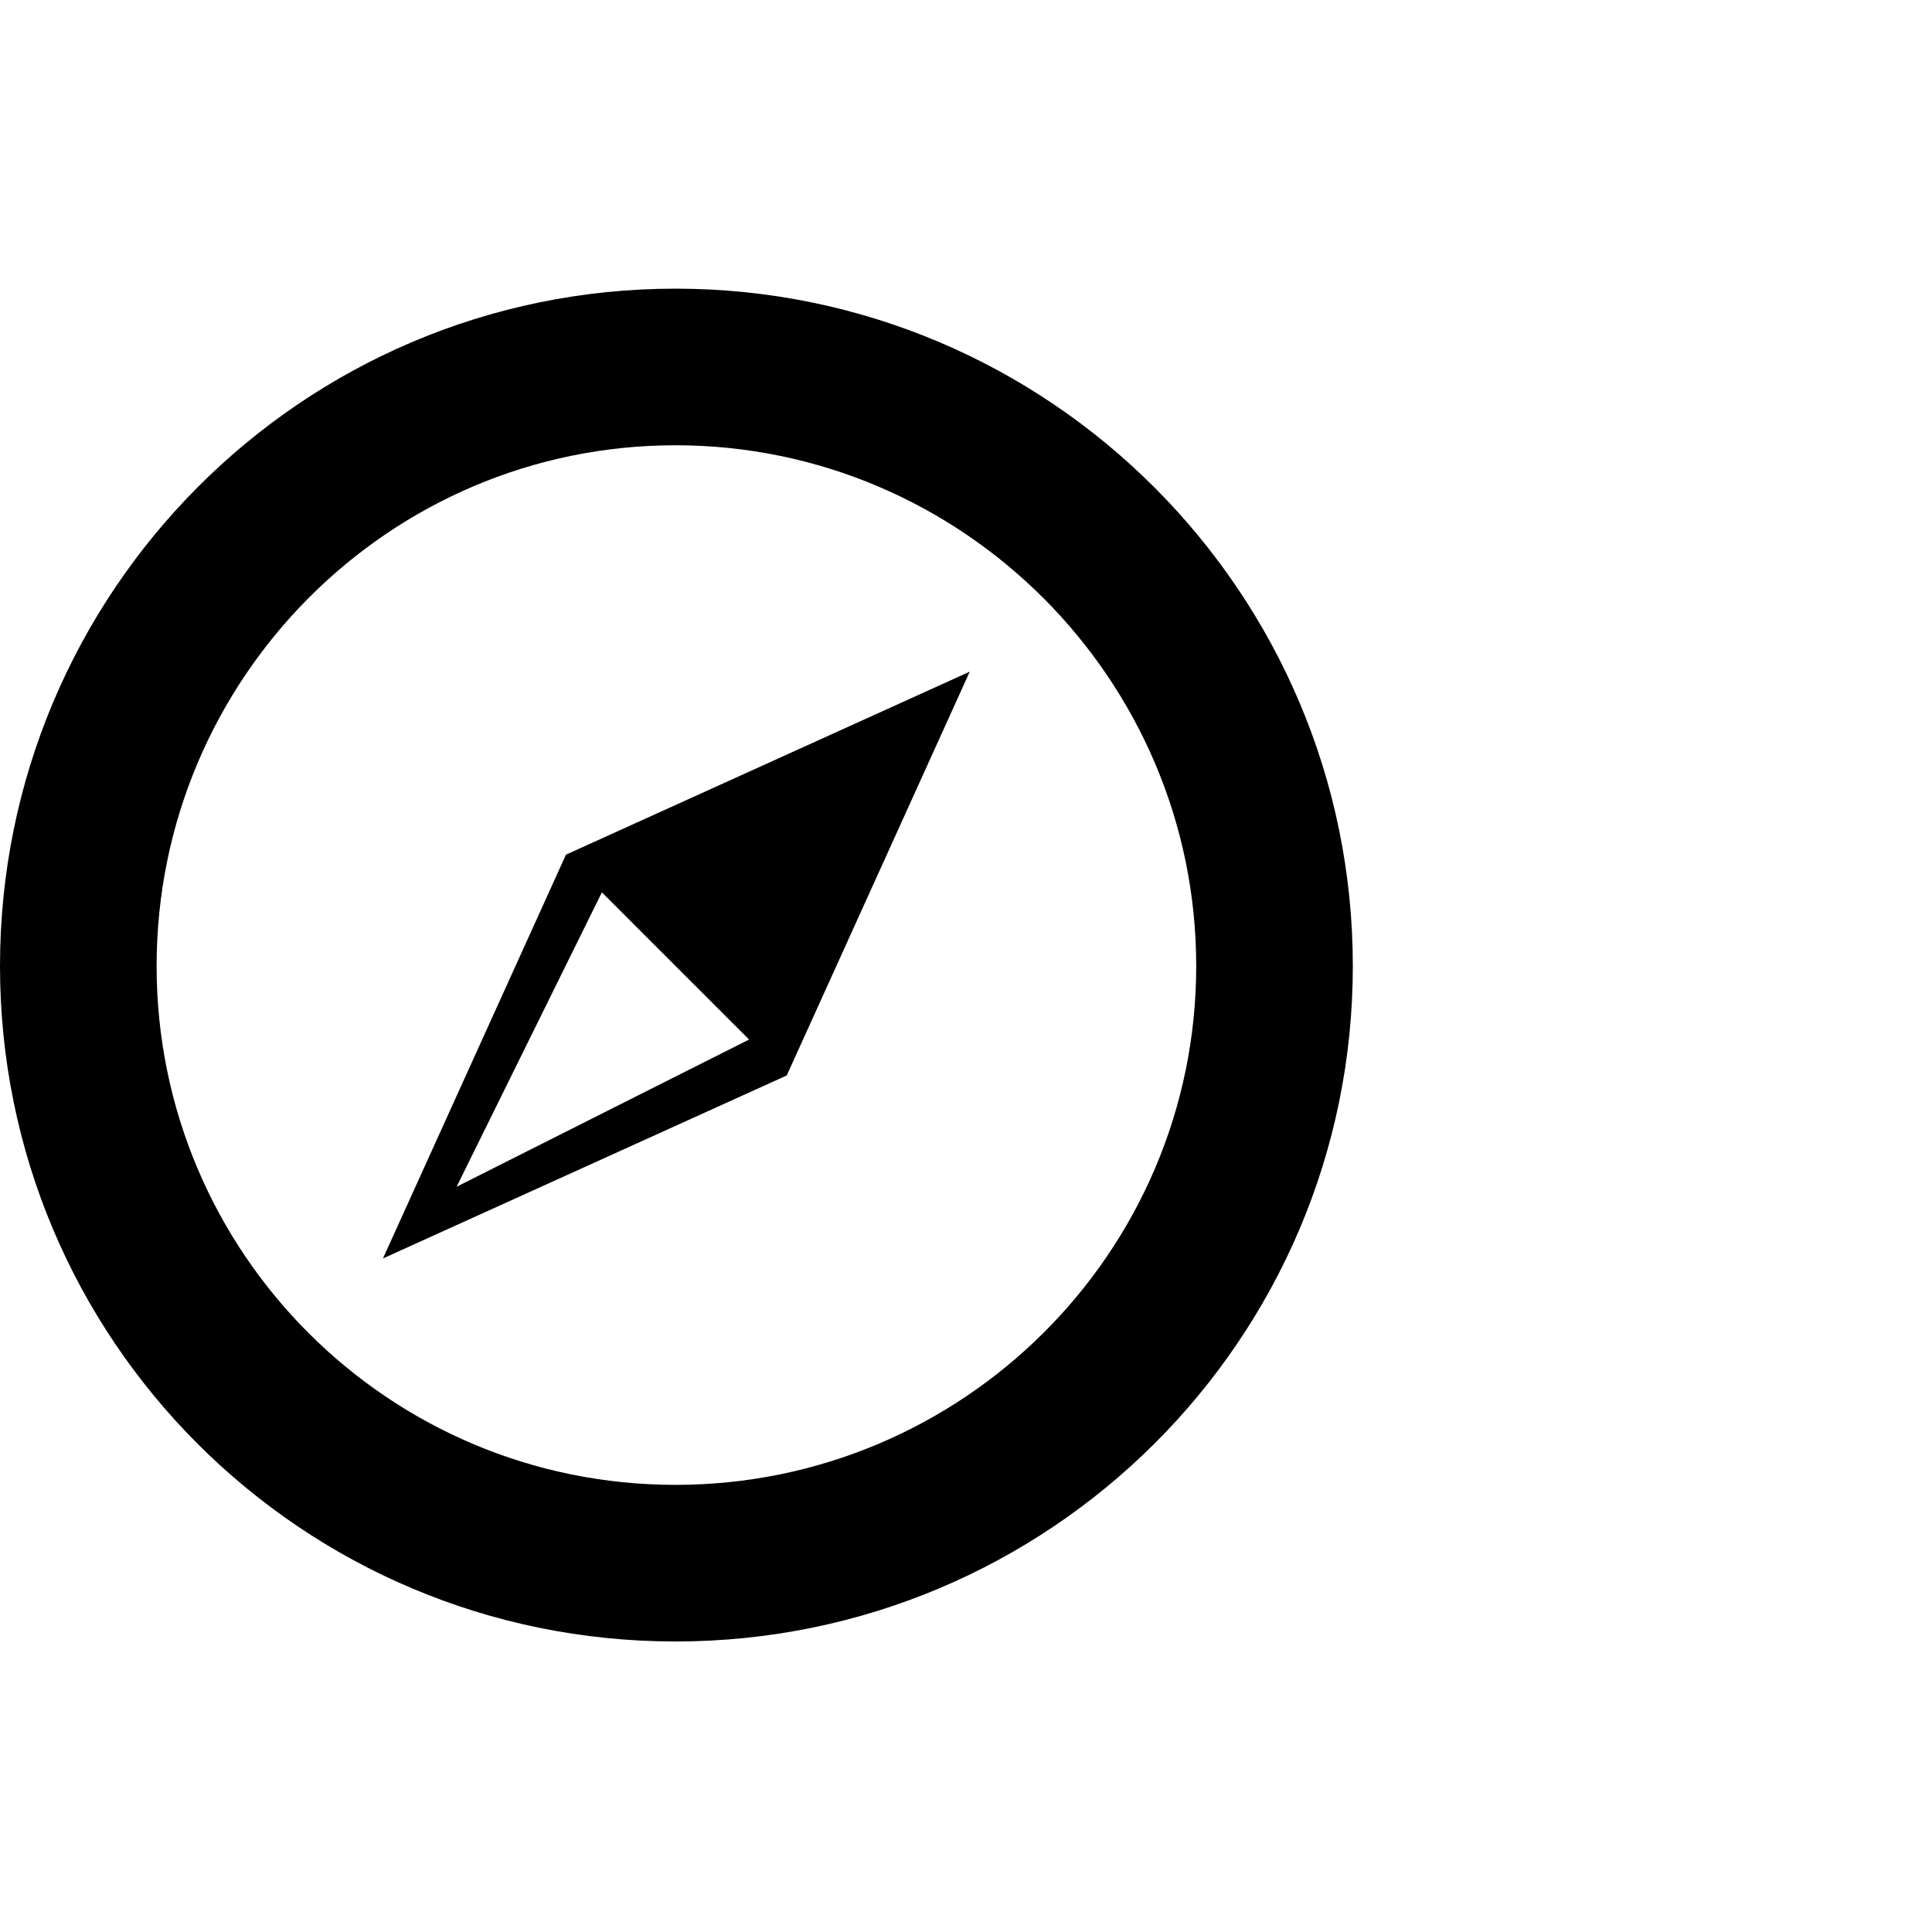 <?xml version="1.0" encoding="utf-8"?>
<!-- Скачано с сайта svg4.ru / Downloaded from svg4.ru -->
<svg fill="#000000" width="800px" height="800px" viewBox="0 0 32 32" version="1.1" xmlns="http://www.w3.org/2000/svg">
<title>compass</title>
<path d="M11.188 4.781c6.188 0 11.219 5.031 11.219 11.219s-5.031 11.188-11.219 11.188-11.188-5-11.188-11.188 5-11.219 11.188-11.219zM11.188 24.594c4.75 0 8.625-3.844 8.625-8.594s-3.875-8.625-8.625-8.625-8.594 3.875-8.594 8.625 3.844 8.594 8.594 8.594zM13.031 17.813l-6.688 3.031 3.031-6.688 6.688-3.031zM7.563 19.656l4.844-2.438-2.438-2.438z"></path>
</svg>